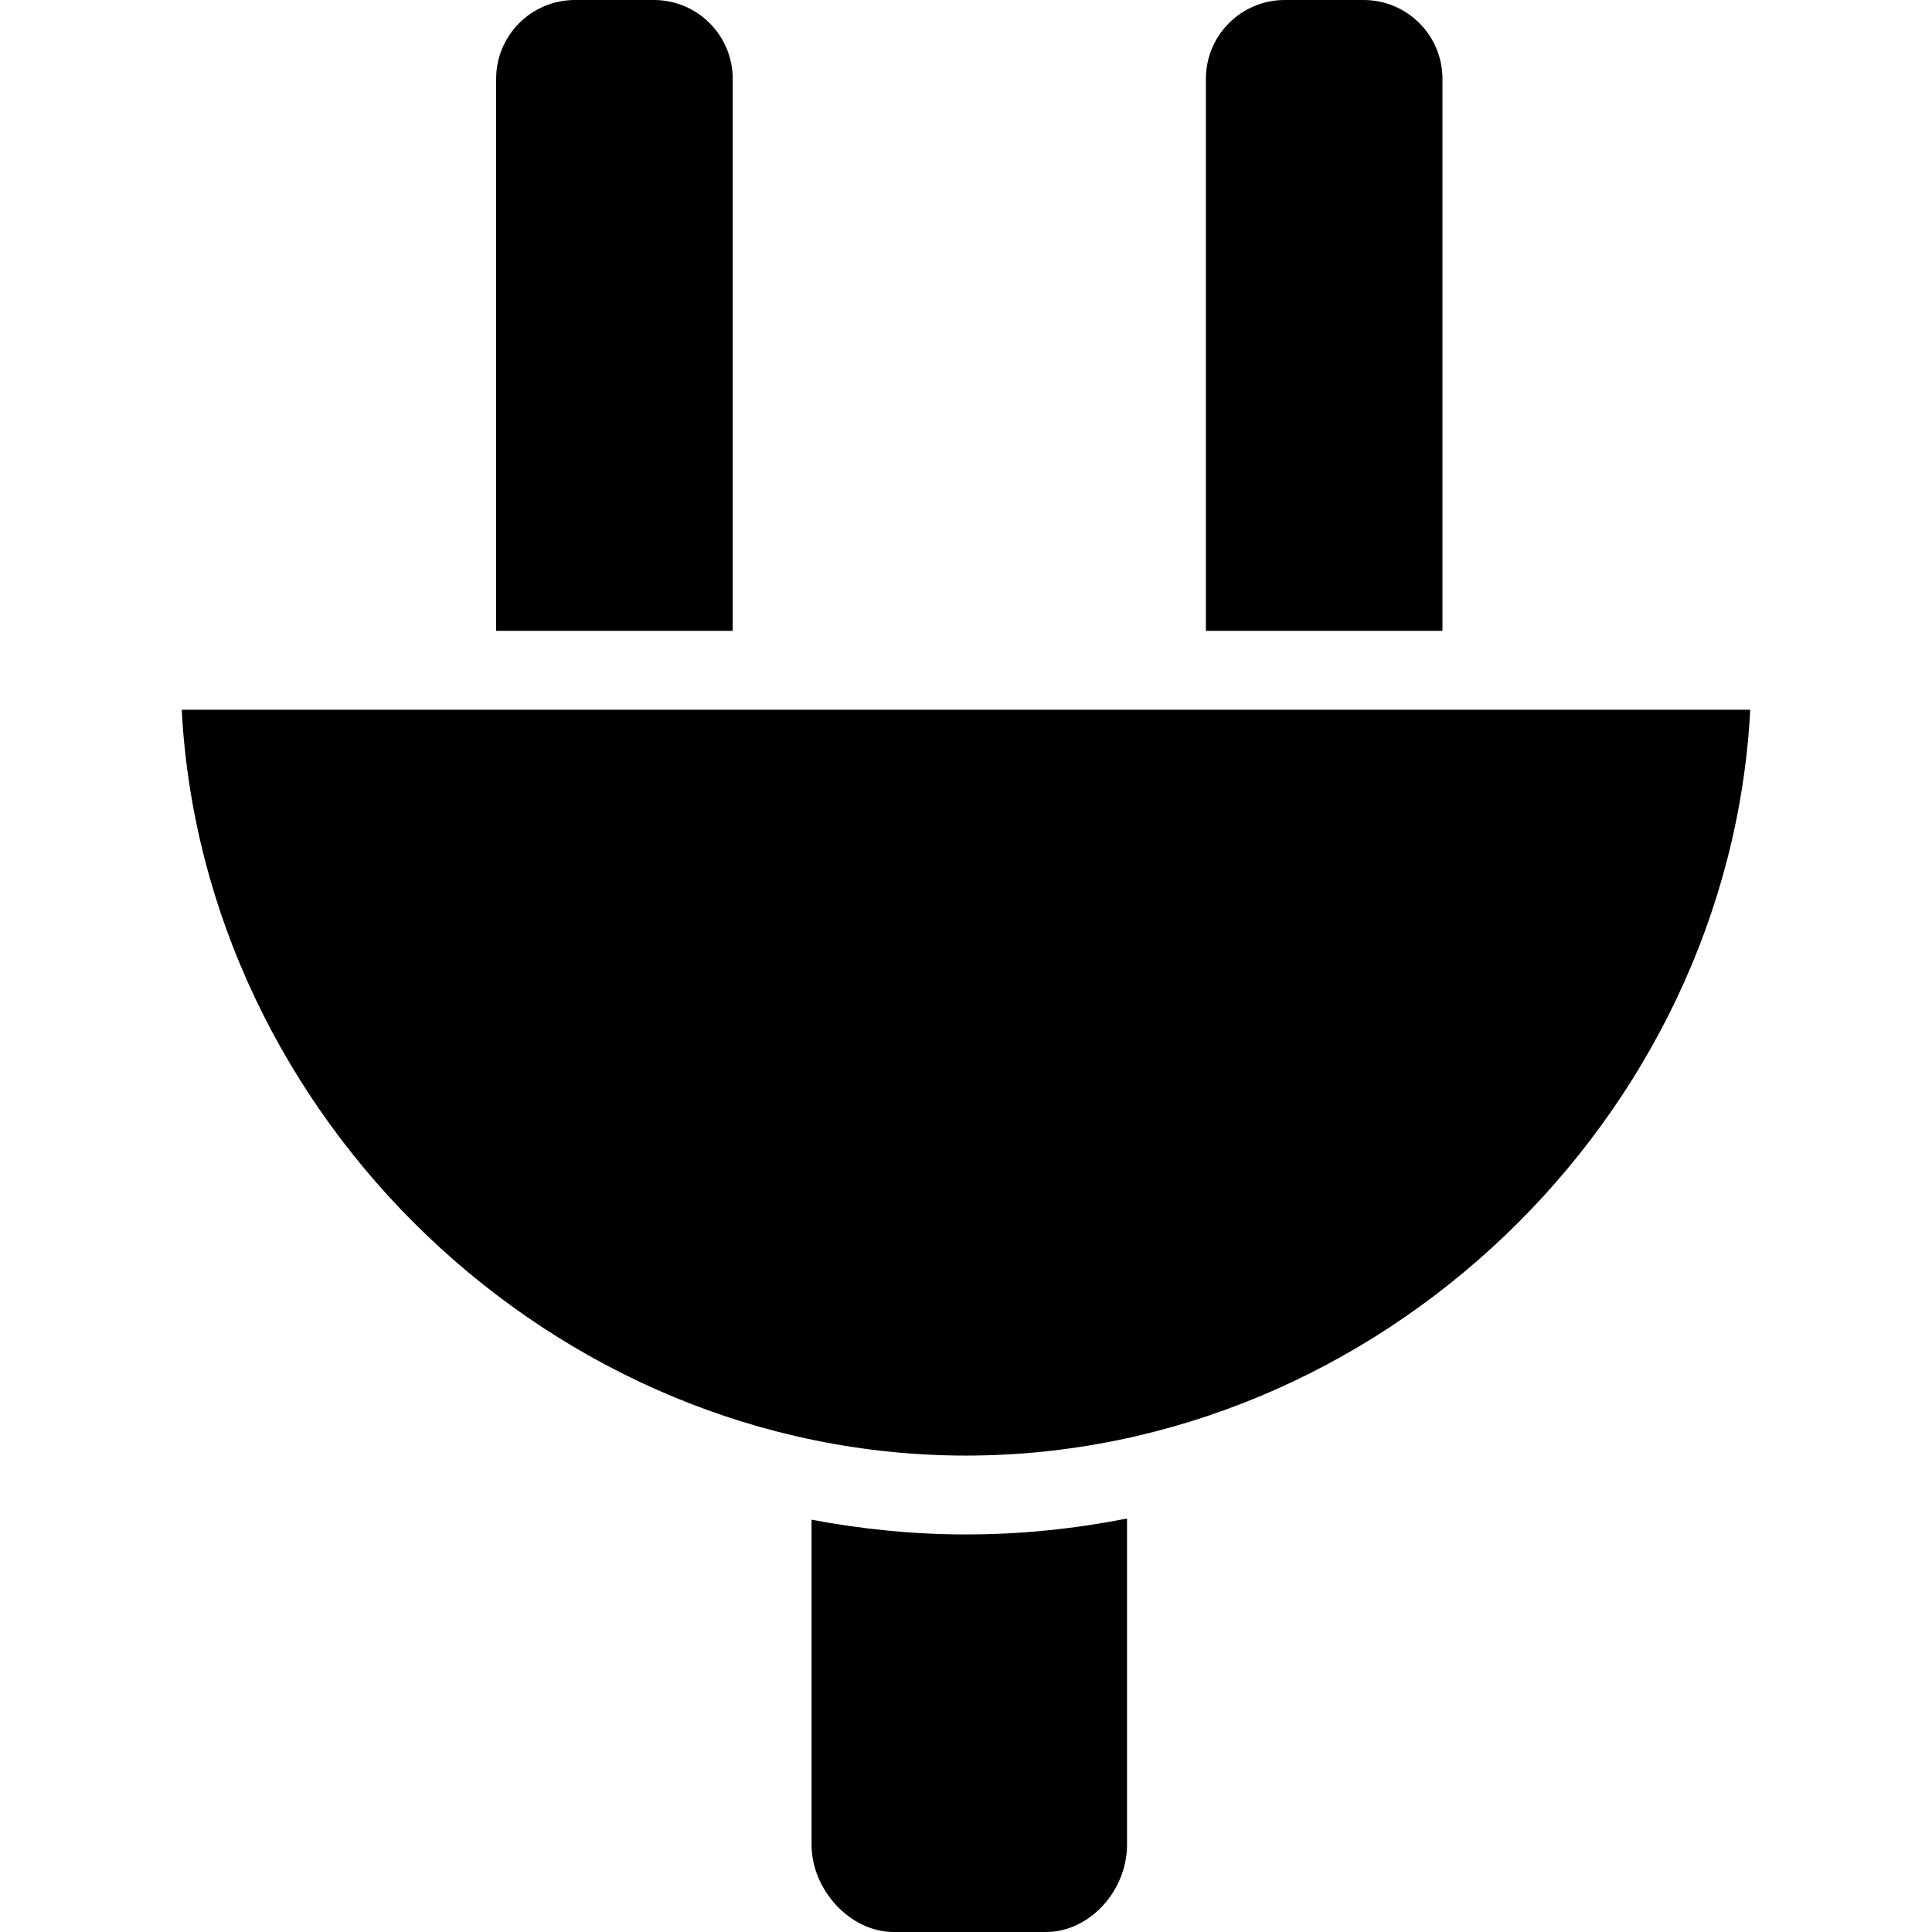 <?xml version="1.0" encoding="iso-8859-1"?>
<!-- Uploaded to: SVG Repo, www.svgrepo.com, Generator: SVG Repo Mixer Tools -->
<!DOCTYPE svg PUBLIC "-//W3C//DTD SVG 1.1//EN" "http://www.w3.org/Graphics/SVG/1.1/DTD/svg11.dtd">
<svg fill="#000000" version="1.1" id="Capa_1" xmlns="http://www.w3.org/2000/svg" xmlns:xlink="http://www.w3.org/1999/xlink" 
	 width="800px" height="800px" viewBox="0 0 49 49" xml:space="preserve">
<g>
	<g>
		<path d="M20.583,38.543v8.242c0,1.158,0.991,2.215,2.079,2.215h3.869c1.094,0,2.053-1.035,2.053-2.215v-8.273
			c-1.328,0.264-2.691,0.405-4.083,0.405C23.167,38.917,21.858,38.784,20.583,38.543z"/>
		<path d="M18.583,2c0-1.105-0.895-2-2-2h-2c-1.105,0-2,0.895-2,2v14h6V2z"/>
		<path d="M36.584,2c0-1.105-0.896-2-2-2h-2c-1.105,0-2,0.895-2,2v14h6V2z"/>
		<path d="M4.609,18C5.151,28.354,14.04,36.917,24.5,36.917c10.46,0,19.349-8.563,19.89-18.917H4.609z"/>
	</g>
</g>
</svg>